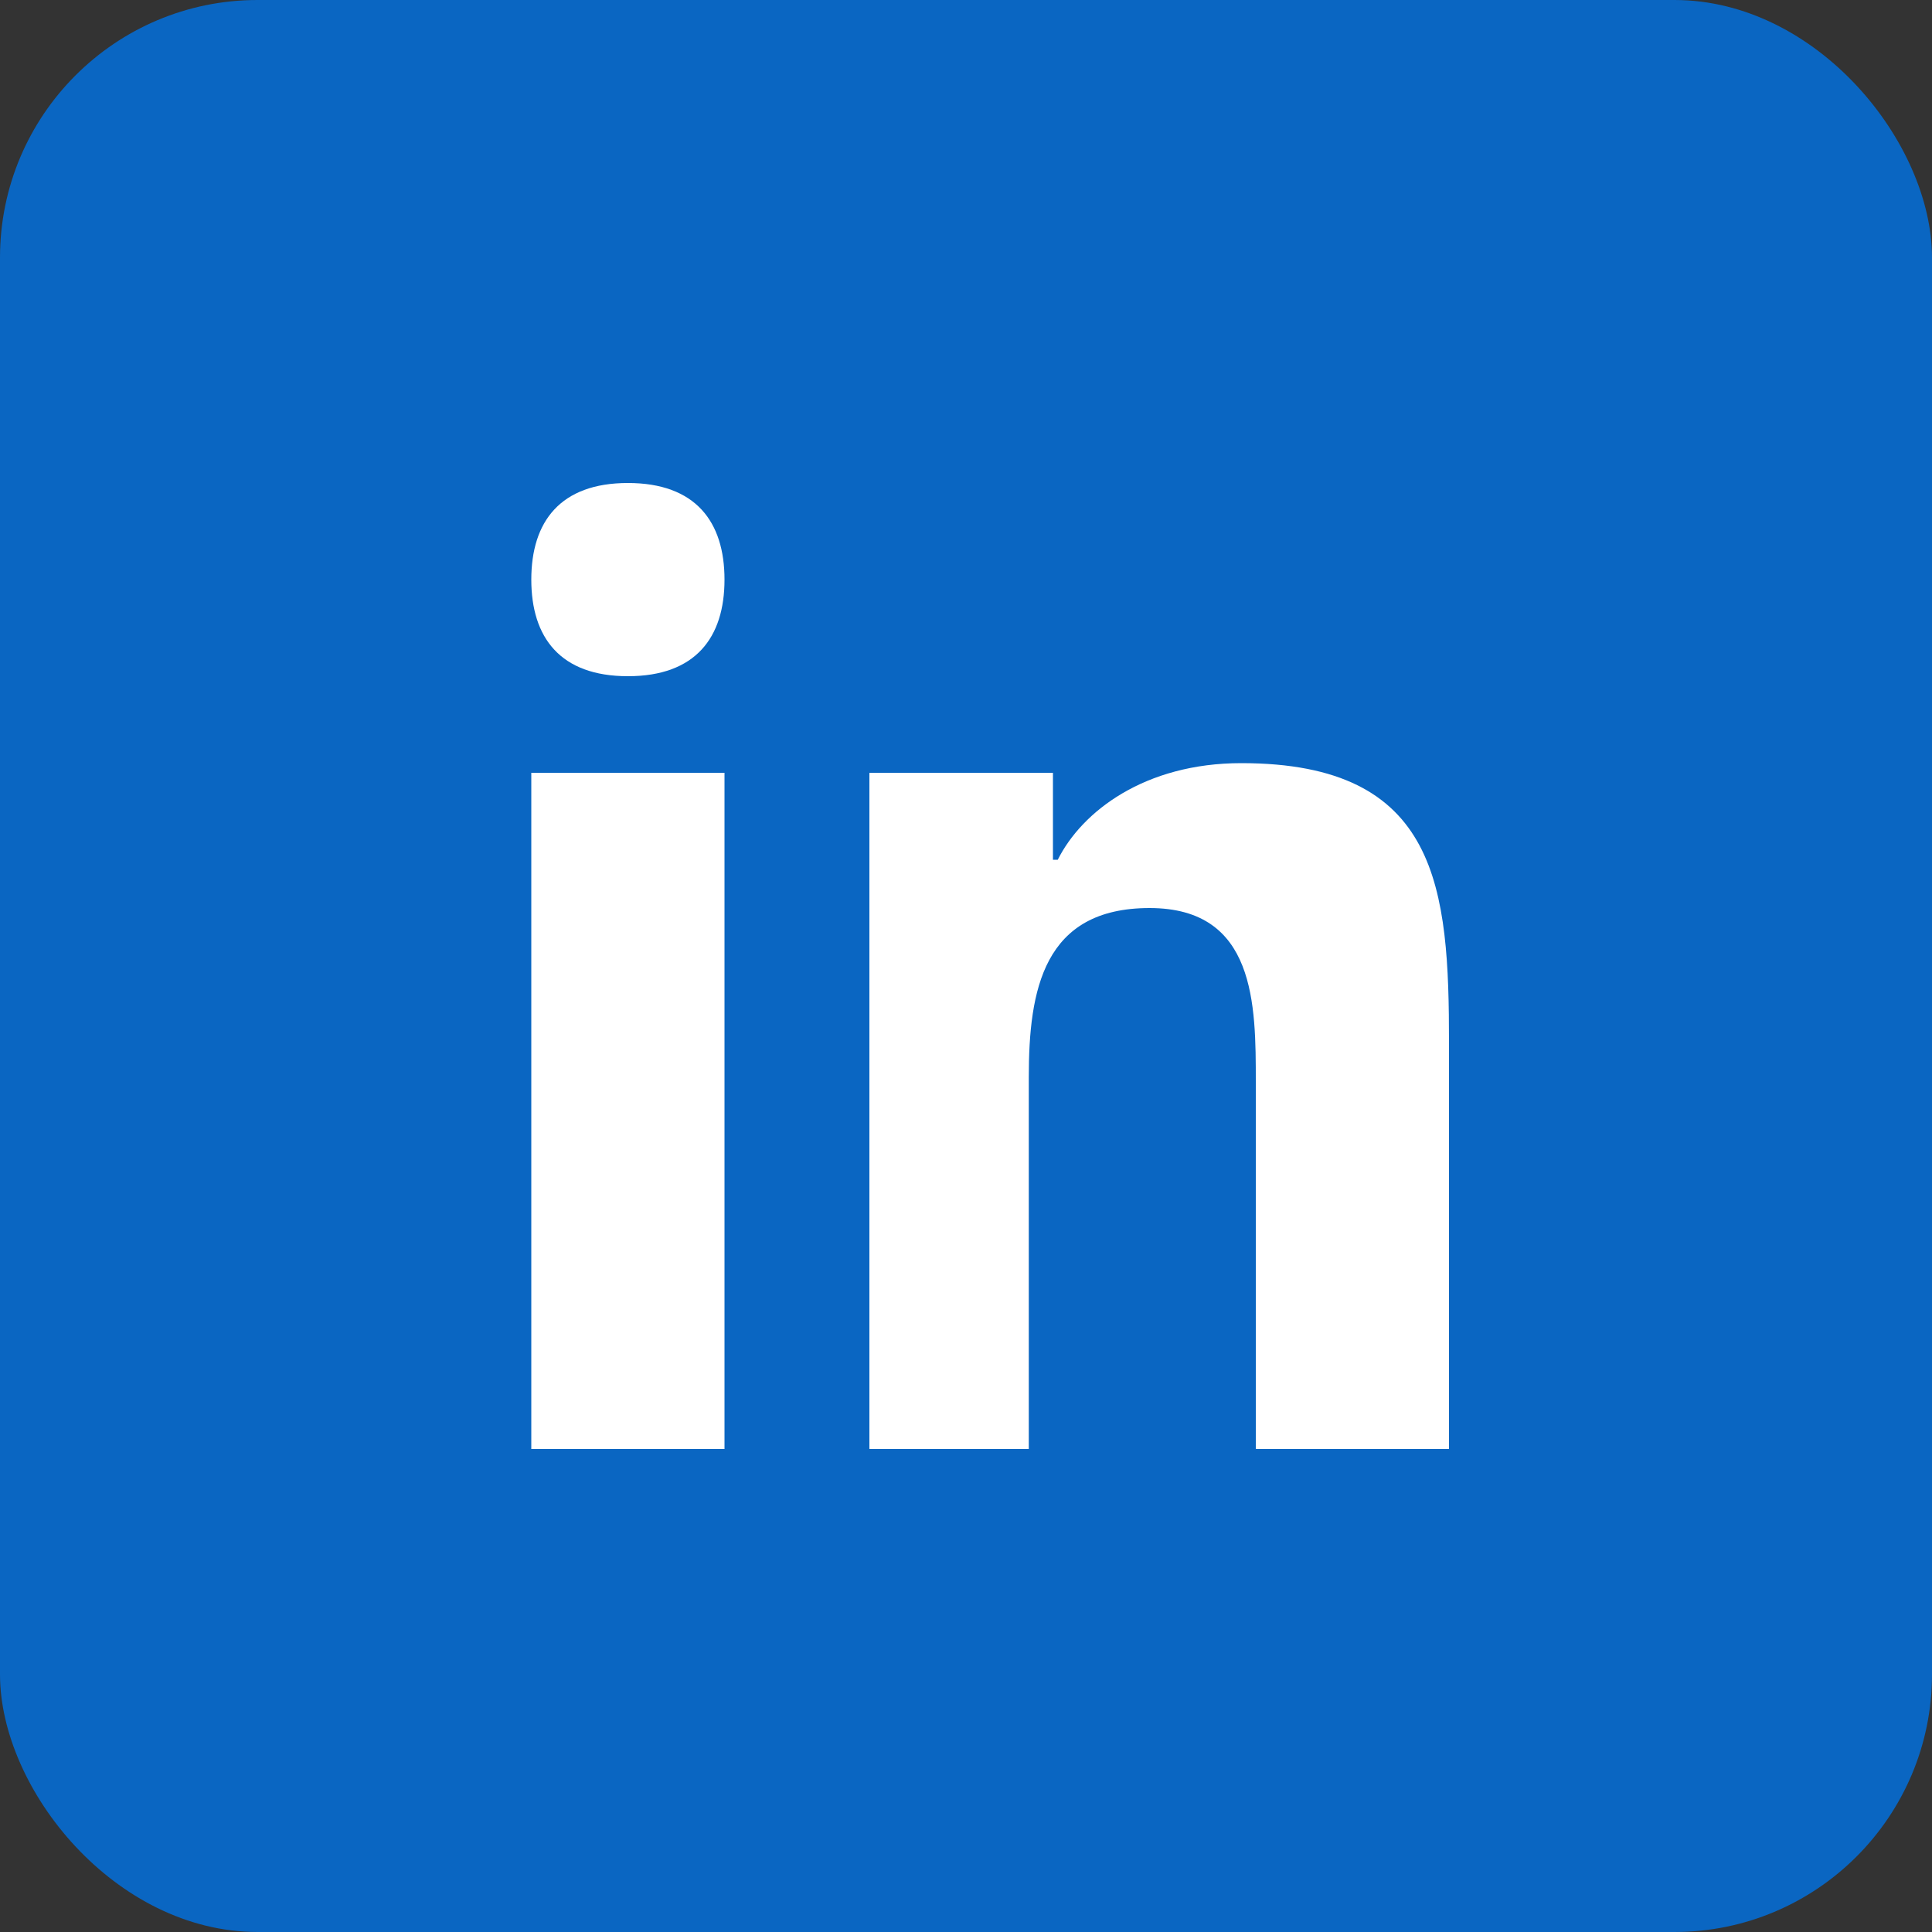 <svg width="30" height="30" viewBox="0 0 30 30" fill="none" xmlns="http://www.w3.org/2000/svg">
  <rect x="0" y="0" width="30" height="30" fill="#333333" stroke="none"/>
  <rect width="30" height="30" rx="4" fill="#0A66C2"/>
  <path d="M8.25 12H11.25V22.5H8.25V12ZM9.75 7.5C10.8 7.5 11.25 8.1 11.25 9C11.25 9.9 10.8 10.5 9.75 10.5C8.7 10.5 8.25 9.9 8.25 9C8.25 8.1 8.7 7.5 9.75 7.5Z" fill="white"/>
  <path d="M13.5 12H16.35V13.35H16.425C16.8 12.6 17.775 11.85 19.275 11.85C22.35 11.85 22.5 13.8 22.5 16.2V22.5H19.5V16.8C19.5 15.6 19.5 14.1 17.85 14.1C16.2 14.1 15.975 15.375 15.975 16.725V22.5H13.5V12Z" fill="white"/>
</svg>
